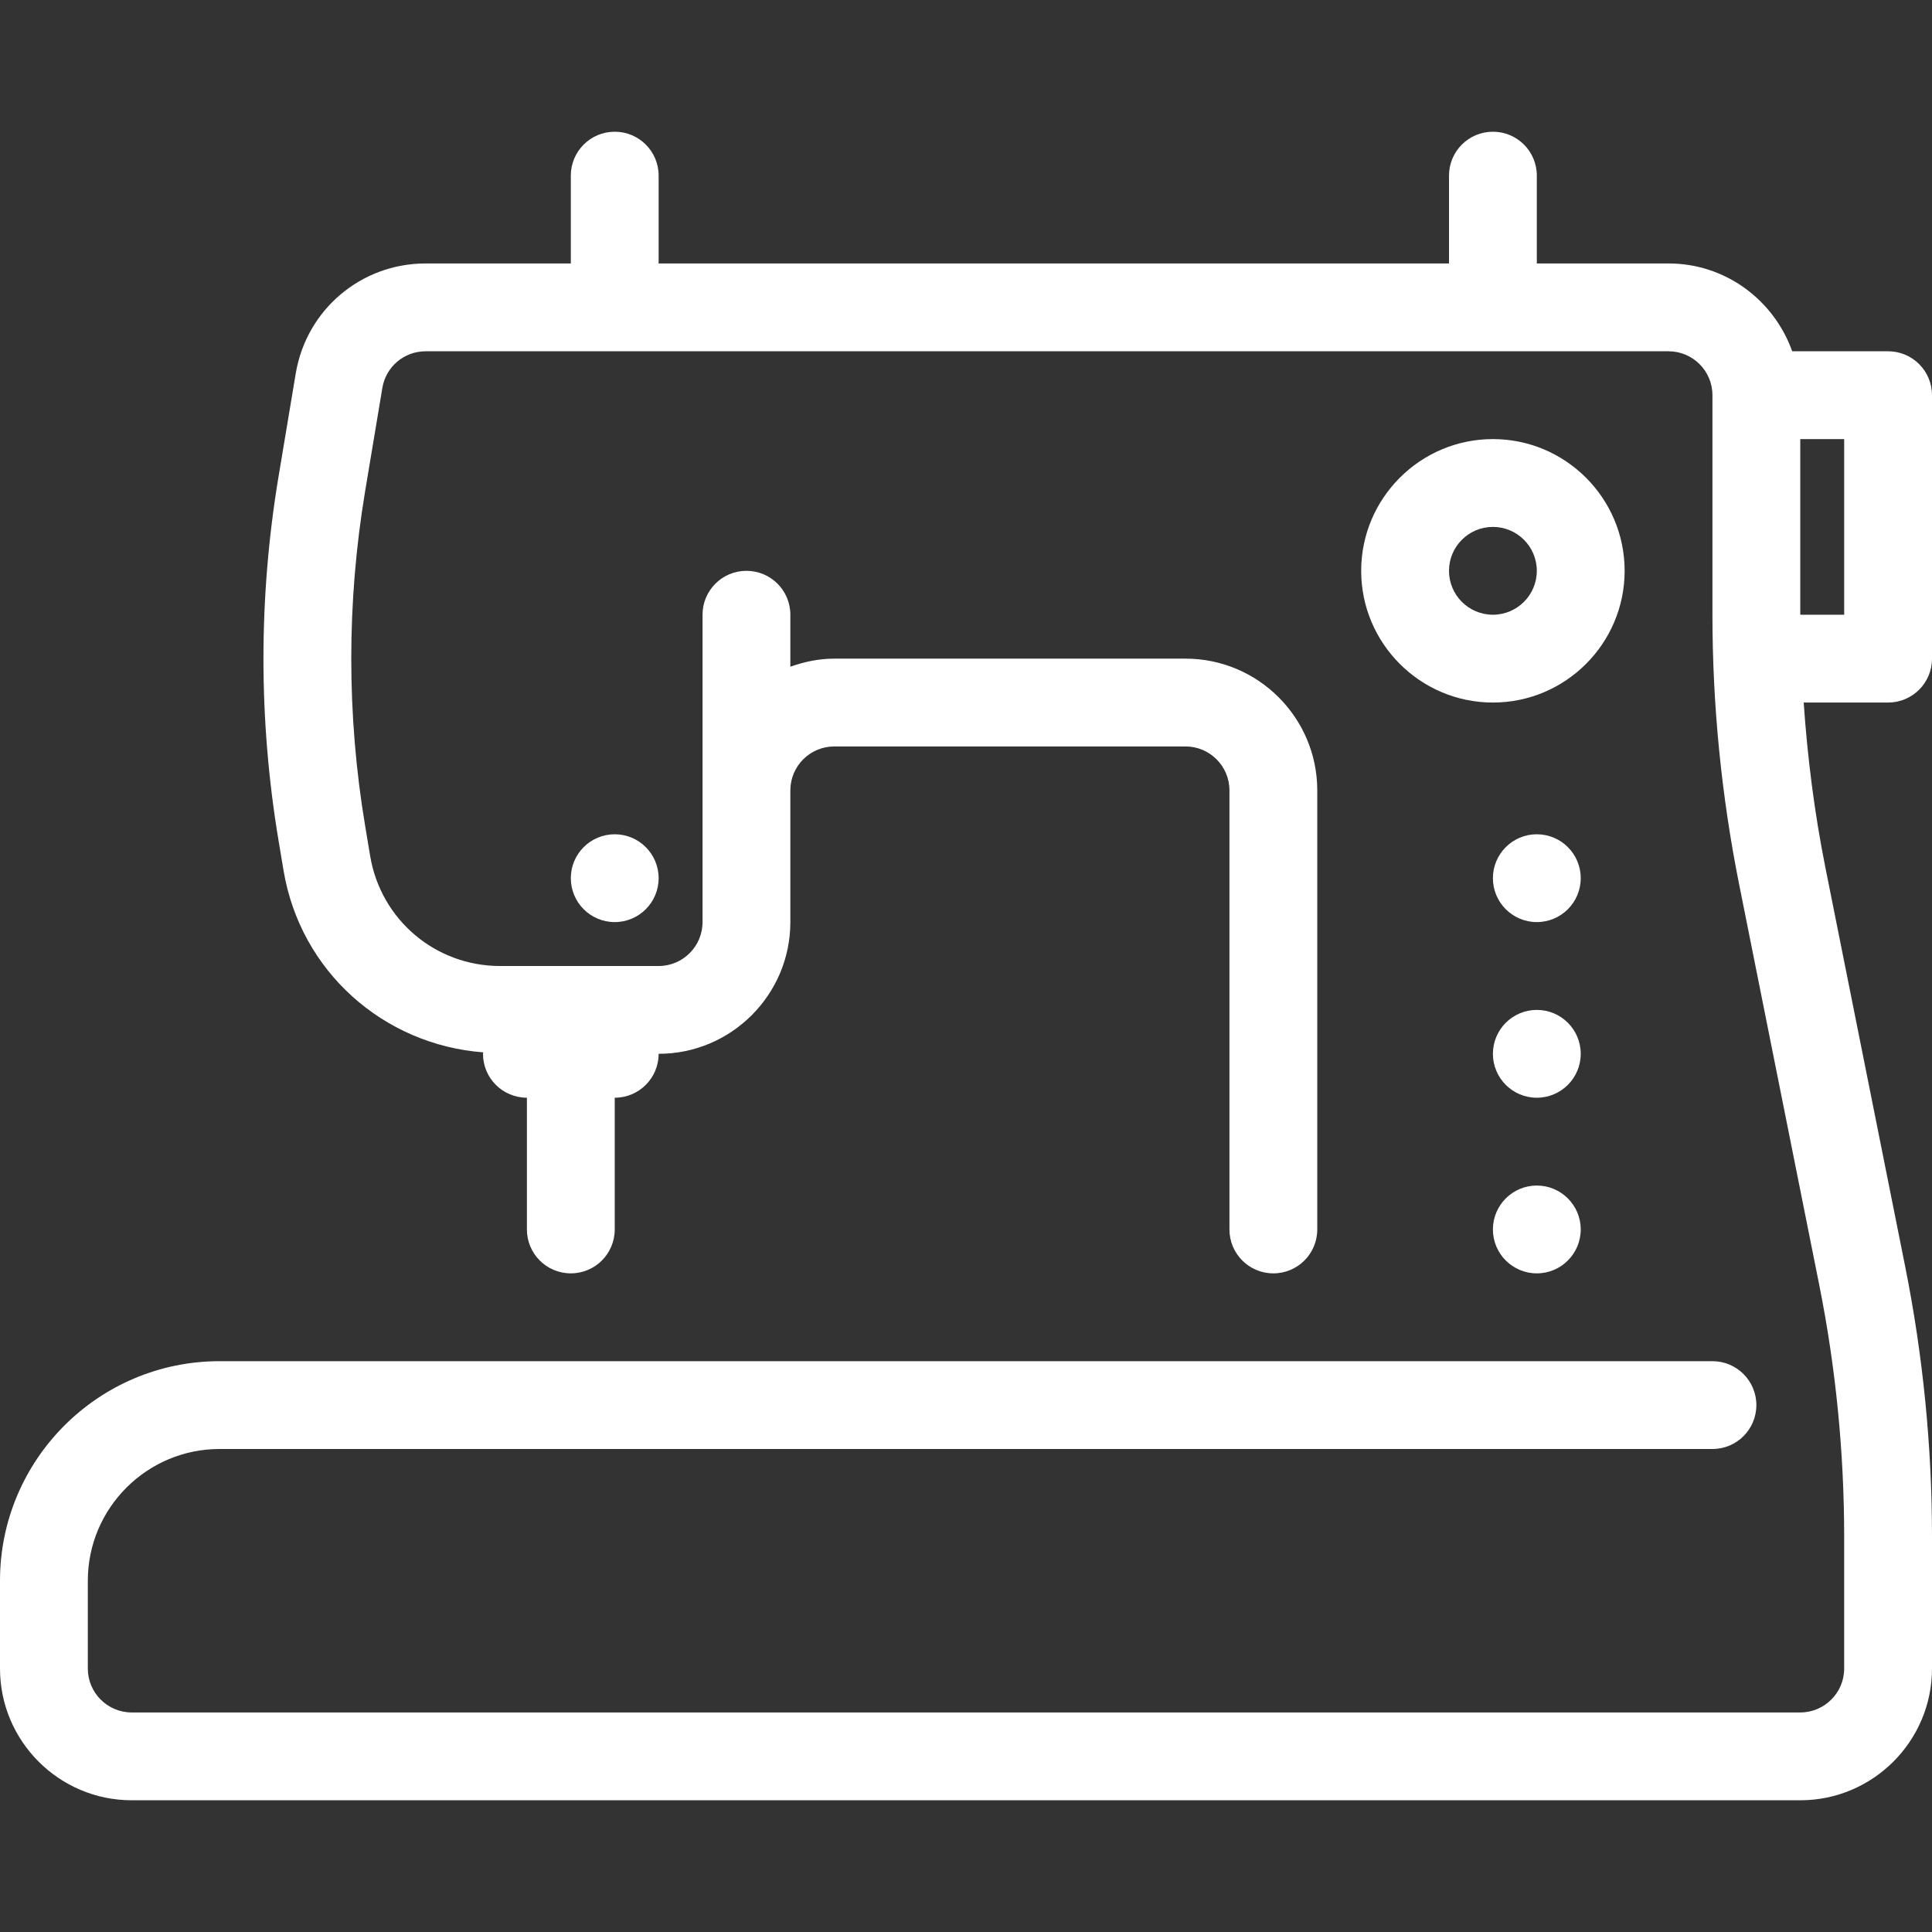 <?xml version="1.0" encoding="iso-8859-1"?>
<svg version="1.1" id="f" xmlns="http://www.w3.org/2000/svg" xmlns:xlink="http://www.w3.org/1999/xlink" x="0px" y="0px"
	 viewBox="0 0 512 512" style="enable-background:new 0 0 512 512;" xml:space="preserve">
<rect x="0" y="0" width="512" height="512" fill="#333333" stroke="none"/>
<g>
	<g>
		<path fill="#ffffff" d="M395.636,116.364c-19.247,0-34.909,15.663-34.909,34.909c0,19.247,15.663,34.909,34.909,34.909
			c19.247,0,34.909-15.663,34.909-34.909C430.545,132.026,414.883,116.364,395.636,116.364z M395.636,162.909
			c-6.423,0-11.636-5.213-11.636-11.636c0-6.423,5.213-11.636,11.636-11.636c6.423,0,11.636,5.213,11.636,11.636
			C407.273,157.696,402.06,162.909,395.636,162.909z"/>
	</g>
</g>
<g>
	<g>
		<circle fill="#ffffff" cx="407.273" cy="232.727" r="11.636"/>
	</g>
</g>
<g>
	<g>
		<circle fill="#ffffff" cx="162.909" cy="232.727" r="11.636"/>
	</g>
</g>
<g>
	<g>
		<circle fill="#ffffff" cx="407.273" cy="279.273" r="11.636"/>
	</g>
</g>
<g>
	<g>
		<circle fill="#ffffff" cx="407.273" cy="325.818" r="11.636"/>
	</g>
</g>
<g>
	<g>
		<path fill="#ffffff" d="M512,174.545v-69.818c0-6.435-5.201-11.636-11.636-11.636H474.95c-4.817-13.51-17.617-23.273-32.768-23.273h-34.909
			V46.545c0-6.435-5.201-11.636-11.636-11.636c-6.435,0-11.636,5.201-11.636,11.636v23.273H174.545V46.545
			c0-6.435-5.201-11.636-11.636-11.636c-6.435,0-11.636,5.201-11.636,11.636v23.273h-38.47c-17.14,0-31.616,12.276-34.432,29.172
			l-4.573,27.415c-2.641,15.884-3.98,32.07-3.98,48.14s1.338,32.256,3.991,48.151l1.327,7.959
			c4.445,26.682,26.38,46.208,52.945,48.233c-0.012,0.128-0.081,0.244-0.081,0.384c0,6.435,5.201,11.636,11.636,11.636v34.909
			c0,6.435,5.201,11.636,11.636,11.636c6.435,0,11.636-5.201,11.636-11.636v-34.909c6.435,0,11.636-5.201,11.636-11.636
			c19.247,0,34.909-15.663,34.909-34.909v-34.909c0-6.423,5.213-11.636,11.636-11.636h93.091c6.423,0,11.636,5.213,11.636,11.636
			v116.364c0,6.435,5.201,11.636,11.636,11.636c6.435,0,11.636-5.201,11.636-11.636V209.455c0-19.247-15.663-34.909-34.909-34.909
			h-93.091c-4.096,0-7.983,0.838-11.636,2.141v-13.777c0-6.435-5.201-11.636-11.636-11.636c-6.435,0-11.636,5.201-11.636,11.636
			v81.455c0,6.423-5.213,11.636-11.636,11.636h-42.019c-17.14,0-31.616-12.276-34.432-29.184l-1.327-7.959
			c-2.444-14.615-3.677-29.521-3.677-44.311c0-14.79,1.233-29.696,3.665-44.323l4.573-27.415c0.931-5.62,5.76-9.716,11.473-9.716
			h329.379c6.423,0,11.636,5.213,11.636,11.636v58.205c0,23.889,2.374,47.895,7.063,71.377l21.225,106.135
			c4.398,21.969,6.621,44.439,6.621,66.804v34.932c0,6.423-5.213,11.636-11.636,11.636H34.909c-6.423,0-11.636-5.213-11.636-11.636
			v-23.273c0-19.247,15.663-34.909,34.909-34.909h395.636c6.435,0,11.636-5.201,11.636-11.636s-5.201-11.636-11.636-11.636H58.182
			C26.1,360.727,0,386.828,0,418.909v23.273c0,19.247,15.663,34.909,34.909,34.909h442.182c19.247,0,34.909-15.663,34.909-34.909
			v-34.932c0-23.889-2.374-47.895-7.063-71.377l-21.225-106.135c-2.863-14.359-4.713-28.94-5.714-43.555h22.365
			C506.799,186.182,512,180.98,512,174.545z M488.727,162.909h-11.636v-46.545h11.636V162.909z"/>
	</g>
</g>
</svg>
